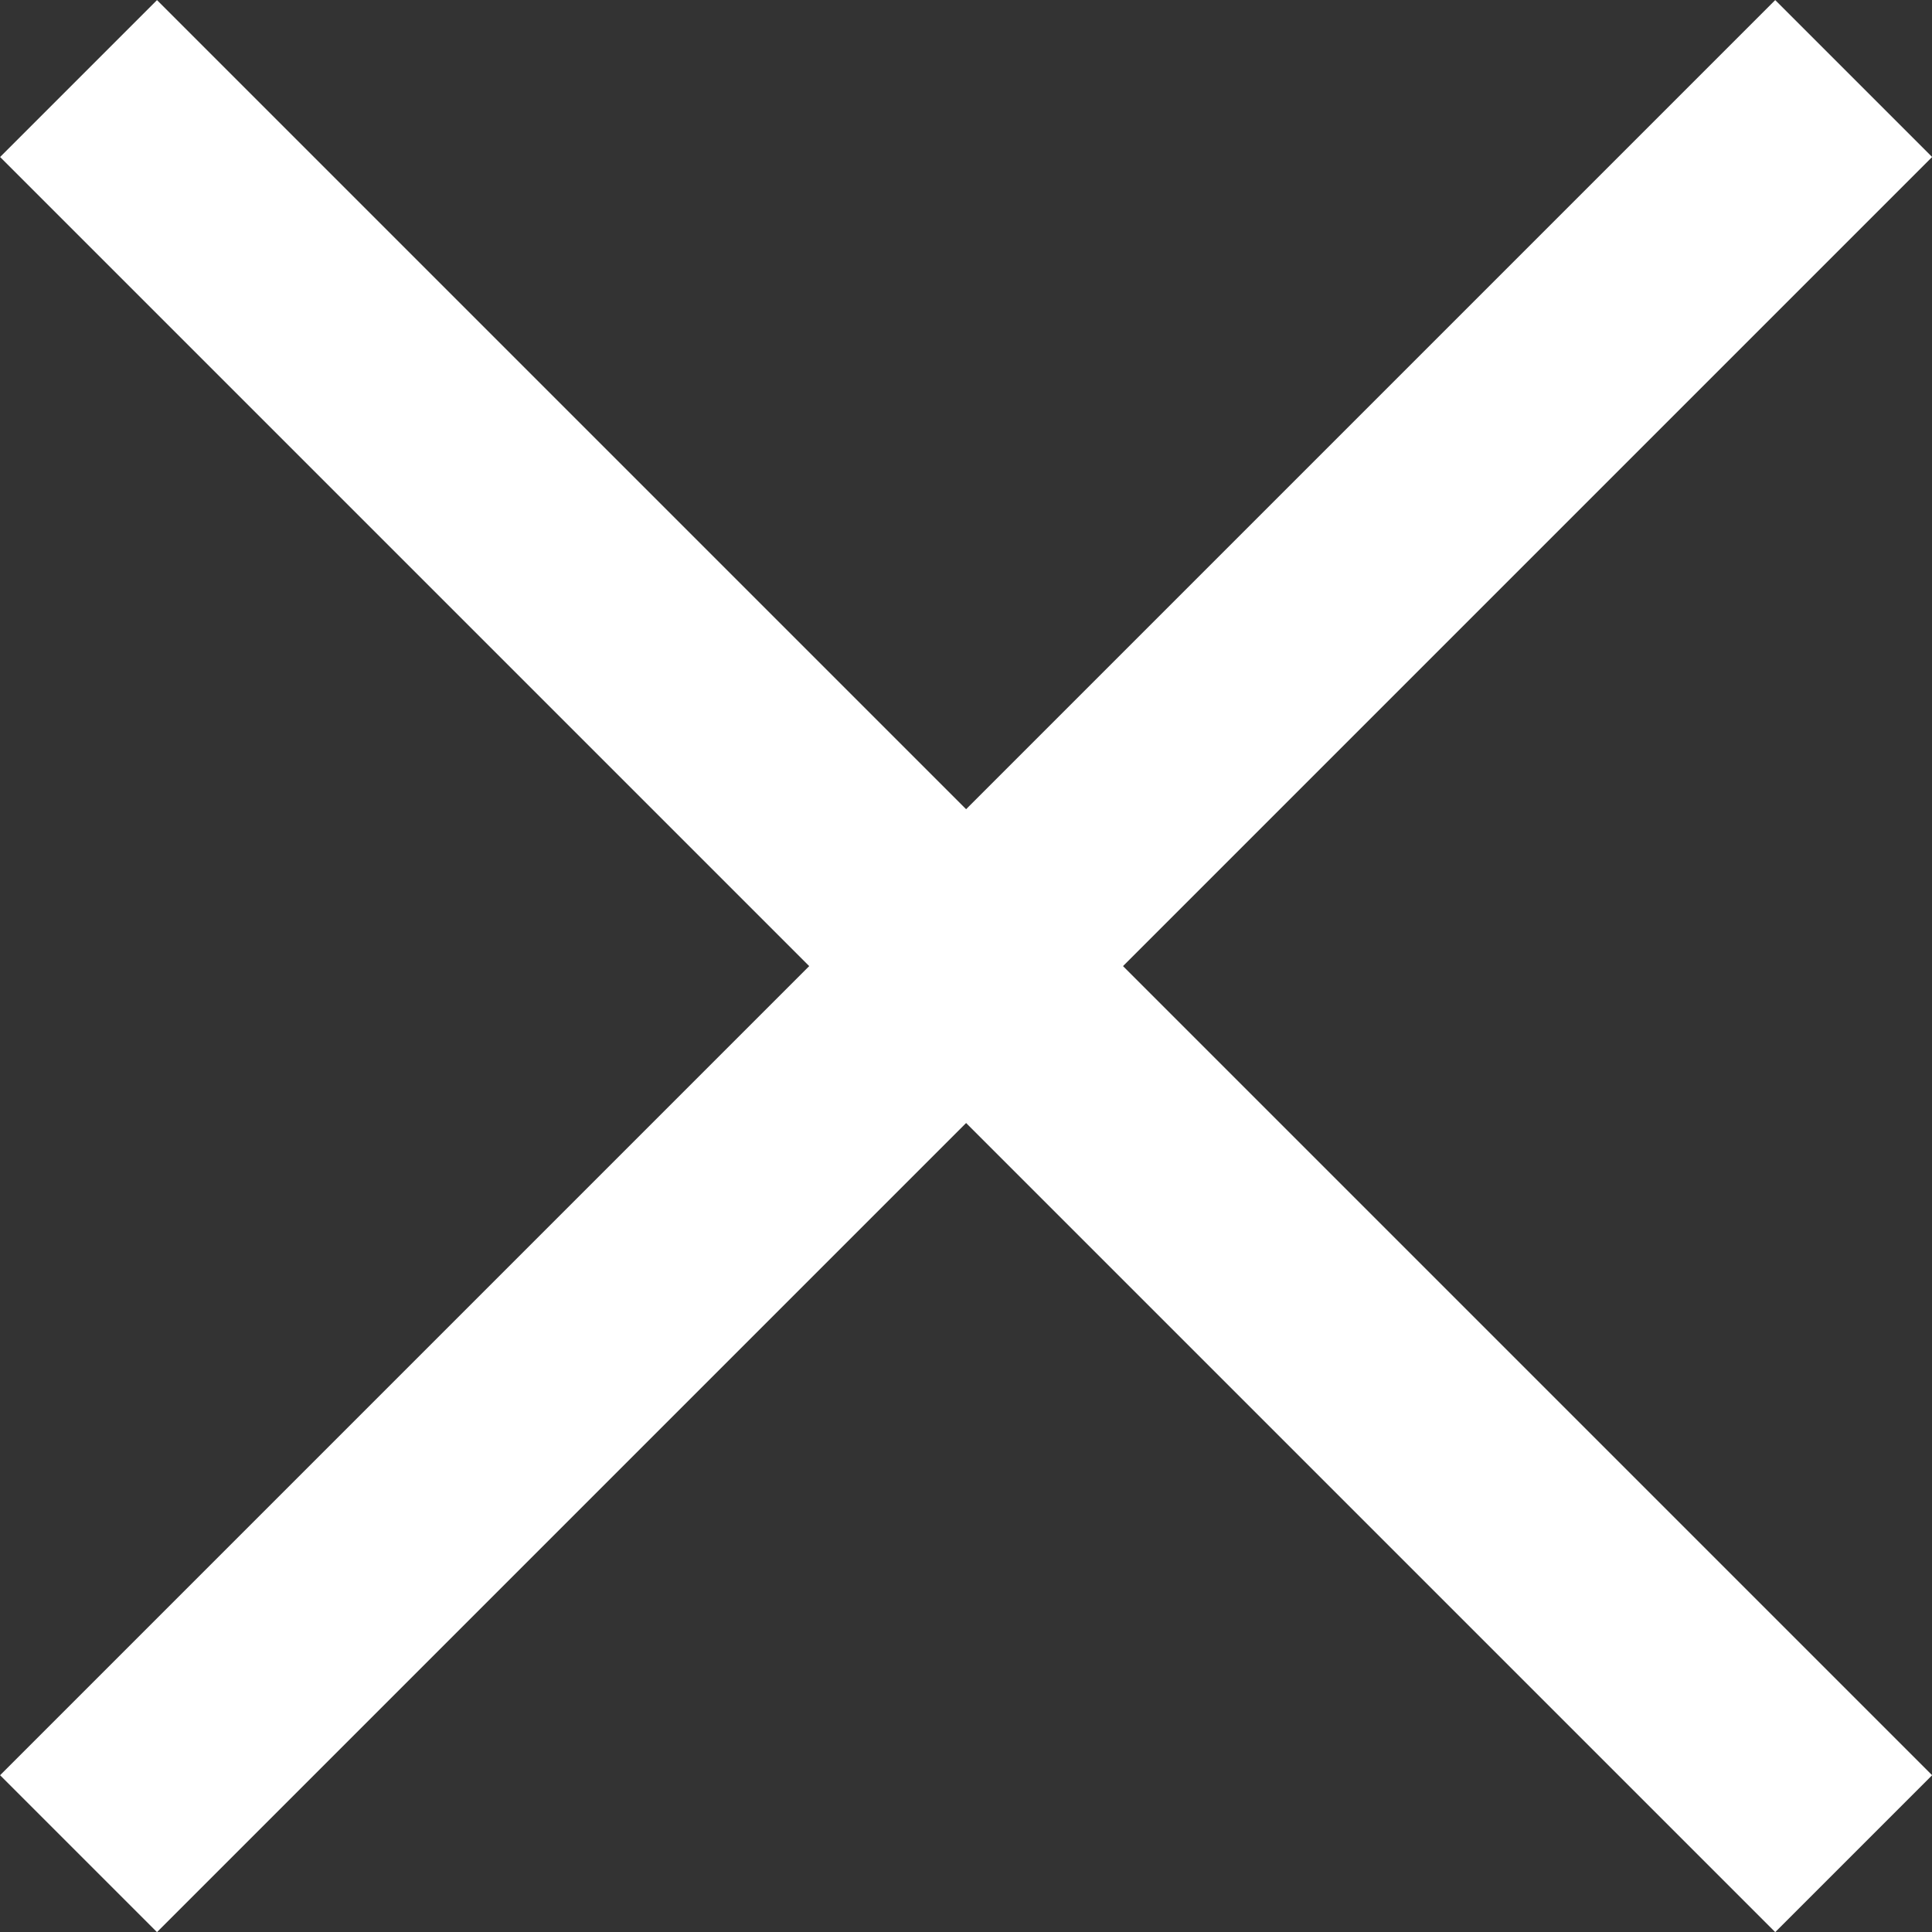 <svg xmlns="http://www.w3.org/2000/svg" width="8.707" height="8.707" viewBox="0 0 8.707 8.707">
  <rect x="0" y="0" width="8.707" height="8.707" fill="#333333" stroke="none"/>
  <g id="Groupe_265" data-name="Groupe 265" transform="translate(-1648.146 -429.146)">
    <line id="Ligne_27" data-name="Ligne 27" x1="8" y2="8" transform="translate(1648.5 429.5)" fill="none" stroke="#fff" stroke-width="1"/>
    <line id="Ligne_28" data-name="Ligne 28" x2="8" y2="8" transform="translate(1648.5 429.5)" fill="none" stroke="#fff" stroke-width="1"/>
  </g>
</svg>
